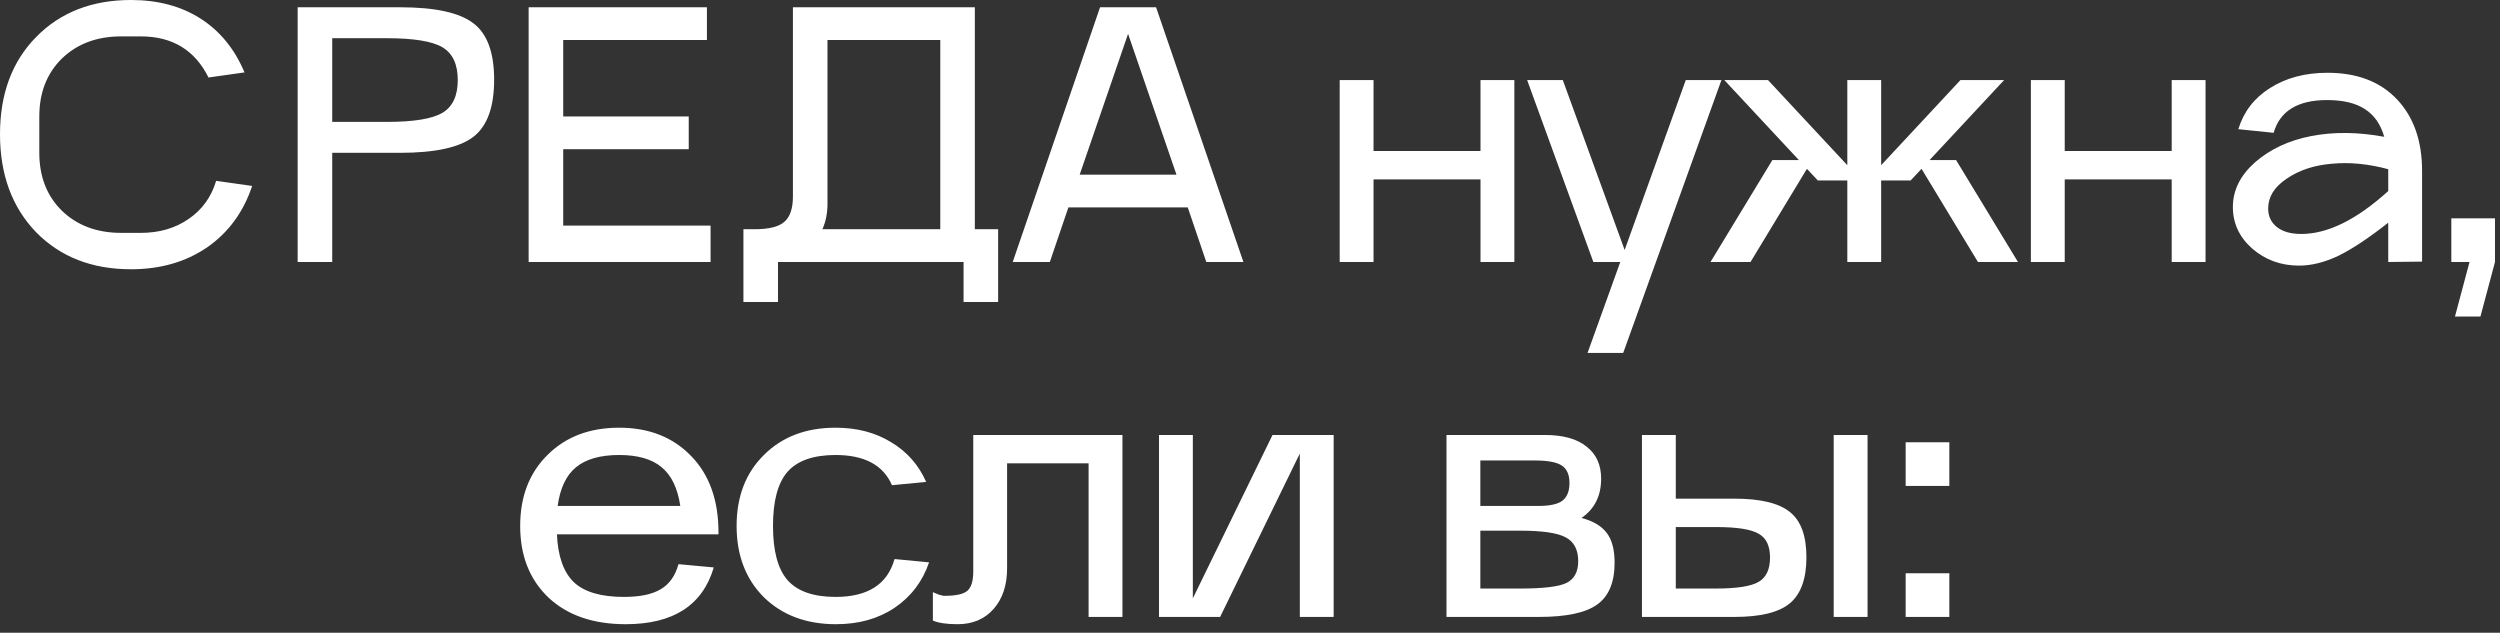 <?xml version="1.0" encoding="UTF-8"?> <svg xmlns="http://www.w3.org/2000/svg" width="162" height="41" viewBox="0 0 162 41" fill="none"><rect x="0" y="0" width="162" height="41" fill="#333333" stroke="none"/><path d="M2.334 15.043C0.778 13.424 2.09081e-05 11.31 2.09081e-05 8.7C2.09081e-05 6.091 0.778 3.992 2.334 2.405C3.906 0.801 5.958 -0 8.488 -0C10.233 -0 11.735 0.401 12.992 1.202C14.25 2.004 15.201 3.167 15.845 4.692L13.511 5.022C12.63 3.246 11.169 2.358 9.125 2.358H7.852C6.28 2.358 4.999 2.837 4.008 3.796C3.034 4.755 2.547 6.004 2.547 7.545V9.903C2.547 11.443 3.034 12.693 4.008 13.652C4.999 14.611 6.28 15.09 7.852 15.09H9.125C10.32 15.09 11.349 14.792 12.214 14.194C13.094 13.597 13.691 12.772 14.006 11.719L16.34 12.049C15.774 13.746 14.8 15.075 13.416 16.033C12.033 16.977 10.39 17.448 8.488 17.448C5.958 17.448 3.906 16.646 2.334 15.043ZM21.528 16.977H19.288V0.471H25.913C28.193 0.471 29.78 0.817 30.676 1.509C31.572 2.185 32.02 3.403 32.02 5.164C32.02 6.94 31.572 8.174 30.676 8.865C29.78 9.557 28.193 9.903 25.913 9.903H21.528V16.977ZM21.528 2.476V7.899H25.065C26.809 7.899 28.012 7.702 28.672 7.309C29.332 6.916 29.663 6.209 29.663 5.187C29.663 4.165 29.332 3.458 28.672 3.065C28.012 2.672 26.809 2.476 25.065 2.476H21.528ZM46.045 16.977H34.256V0.471H45.809V2.593H36.496V7.545H44.63V9.667H36.496V14.619H46.045V16.977ZM48.174 14.854H48.905C49.816 14.854 50.453 14.697 50.815 14.383C51.192 14.069 51.381 13.518 51.381 12.732V0.471H63.17V14.854H64.679V19.57H62.439V16.977H50.414V19.57H48.174V14.854ZM53.291 14.854H60.93V2.593H53.621V13.204C53.621 13.817 53.511 14.367 53.291 14.854ZM68.029 16.977H65.624L71.283 0.471H74.914L80.573 16.977H78.168L76.966 13.44H69.232L68.029 16.977ZM69.963 11.318H76.235L73.099 2.193L69.963 11.318ZM86.812 5.187H89.005V9.785H95.937V5.187H98.13V16.977H95.937V11.624H89.005V16.977H86.812V5.187ZM103.249 16.977L98.958 5.187H101.269L105.277 16.198L109.238 5.187H111.549L105.183 22.871H102.872L104.994 16.977H103.249ZM110.84 16.977L114.849 10.374H116.57L111.736 5.187H114.566L119.706 10.705V5.187H121.899V10.705L127.039 5.187H129.869L125.035 10.374H126.756L130.765 16.977H128.171L124.516 10.94L123.809 11.695H121.899V16.977H119.706V11.695H117.796L117.089 10.94L113.434 16.977H110.84ZM131.601 5.187H133.794V9.785H140.726V5.187H142.919V16.977H140.726V11.624H133.794V16.977H131.601V5.187ZM144.69 13.416C144.69 12.332 145.169 11.365 146.128 10.516C147.103 9.667 148.313 9.101 149.759 8.818C151.221 8.535 152.801 8.551 154.499 8.865C154.263 8.048 153.847 7.451 153.249 7.073C152.652 6.68 151.834 6.484 150.797 6.484C148.895 6.484 147.74 7.191 147.331 8.606L145.044 8.37C145.39 7.238 146.073 6.35 147.095 5.706C148.133 5.046 149.374 4.716 150.821 4.716C152.738 4.716 154.239 5.289 155.324 6.437C156.409 7.584 156.951 9.133 156.951 11.082V16.953L154.758 16.977V14.43C153.501 15.42 152.424 16.136 151.528 16.576C150.632 17 149.783 17.212 148.981 17.212C147.802 17.212 146.789 16.843 145.94 16.104C145.107 15.365 144.69 14.469 144.69 13.416ZM154.758 10.964C153.469 10.618 152.251 10.5 151.103 10.61C149.956 10.705 148.981 11.027 148.18 11.577C147.378 12.111 146.977 12.756 146.977 13.511C146.977 14.014 147.166 14.414 147.543 14.713C147.92 15.012 148.447 15.161 149.123 15.161C150.836 15.161 152.715 14.233 154.758 12.379V10.964ZM158.846 14.147H161.675V16.977L160.732 20.513H159.081L160.025 16.977H158.846V14.147ZM33.708 34.082C33.708 32.18 34.297 30.647 35.476 29.484C36.655 28.305 38.203 27.715 40.121 27.715C42.055 27.715 43.611 28.329 44.79 29.555C45.969 30.765 46.558 32.416 46.558 34.506V34.624H36.089C36.152 36.055 36.522 37.092 37.197 37.737C37.873 38.365 38.95 38.68 40.428 38.68C41.465 38.68 42.259 38.515 42.809 38.185C43.375 37.855 43.76 37.312 43.965 36.558L46.252 36.77C45.529 39.222 43.627 40.448 40.546 40.448C38.439 40.448 36.773 39.874 35.547 38.727C34.321 37.564 33.708 36.015 33.708 34.082ZM36.136 32.785H44.083C43.91 31.622 43.501 30.781 42.856 30.262C42.228 29.743 41.316 29.484 40.121 29.484C38.895 29.484 37.96 29.751 37.315 30.286C36.687 30.804 36.294 31.637 36.136 32.785ZM54.169 40.448C52.251 40.448 50.695 39.867 49.5 38.703C48.321 37.524 47.732 35.984 47.732 34.082C47.732 32.18 48.321 30.647 49.5 29.484C50.679 28.305 52.227 27.715 54.145 27.715C55.529 27.715 56.731 28.03 57.753 28.659C58.775 29.272 59.529 30.128 60.016 31.229L57.8 31.441C57.234 30.136 56.016 29.484 54.145 29.484C52.715 29.484 51.677 29.846 51.033 30.569C50.404 31.292 50.09 32.463 50.09 34.082C50.09 35.701 50.404 36.872 51.033 37.595C51.677 38.318 52.715 38.68 54.145 38.68C56.236 38.68 57.509 37.862 57.965 36.227L60.205 36.44C59.781 37.681 59.034 38.664 57.965 39.387C56.912 40.094 55.646 40.448 54.169 40.448ZM60.45 40.212V38.373C60.591 38.436 60.725 38.491 60.85 38.538C60.992 38.57 61.086 38.593 61.133 38.609H61.228C61.951 38.609 62.438 38.499 62.69 38.279C62.941 38.059 63.067 37.642 63.067 37.029V28.187H72.734V39.977H70.541V30.026H65.26V36.817C65.26 37.917 64.969 38.798 64.387 39.458C63.806 40.118 63.028 40.448 62.053 40.448C61.346 40.448 60.811 40.37 60.45 40.212ZM75.103 28.187H77.296V38.774L82.459 28.187H86.421V39.977H84.228V29.39L79.064 39.977H75.103V28.187ZM93.733 39.977V28.187H100.099C101.294 28.187 102.198 28.439 102.811 28.942C103.439 29.429 103.754 30.121 103.754 31.017C103.754 32.133 103.329 32.981 102.481 33.563C103.251 33.767 103.801 34.097 104.131 34.553C104.461 34.993 104.626 35.63 104.626 36.463C104.626 37.737 104.249 38.64 103.494 39.175C102.756 39.709 101.498 39.977 99.722 39.977H93.733ZM98.519 34.388H95.926V38.137H98.519C99.997 38.137 100.987 38.02 101.49 37.784C102.009 37.532 102.268 37.061 102.268 36.369C102.268 35.614 101.993 35.096 101.443 34.813C100.909 34.53 99.934 34.388 98.519 34.388ZM95.926 32.785H99.675C100.413 32.785 100.932 32.675 101.231 32.455C101.545 32.219 101.702 31.834 101.702 31.299C101.702 30.765 101.537 30.388 101.207 30.168C100.877 29.948 100.288 29.838 99.439 29.838H95.926V32.785ZM112.387 39.977H106.398V28.187H108.591V32.313H112.387C114.085 32.313 115.287 32.604 115.995 33.186C116.702 33.752 117.056 34.726 117.056 36.11C117.056 37.509 116.694 38.507 115.971 39.104C115.264 39.686 114.069 39.977 112.387 39.977ZM118.824 28.187H121.017V39.977H118.824V28.187ZM108.591 34.153V38.137H111.185C112.537 38.137 113.456 37.996 113.943 37.713C114.446 37.43 114.698 36.903 114.698 36.133C114.698 35.363 114.446 34.844 113.943 34.577C113.456 34.294 112.537 34.153 111.185 34.153H108.591ZM123.487 39.977V37.147H126.317V39.977H123.487ZM123.487 28.659H126.317V31.488H123.487V28.659Z" fill="white"></path></svg> 